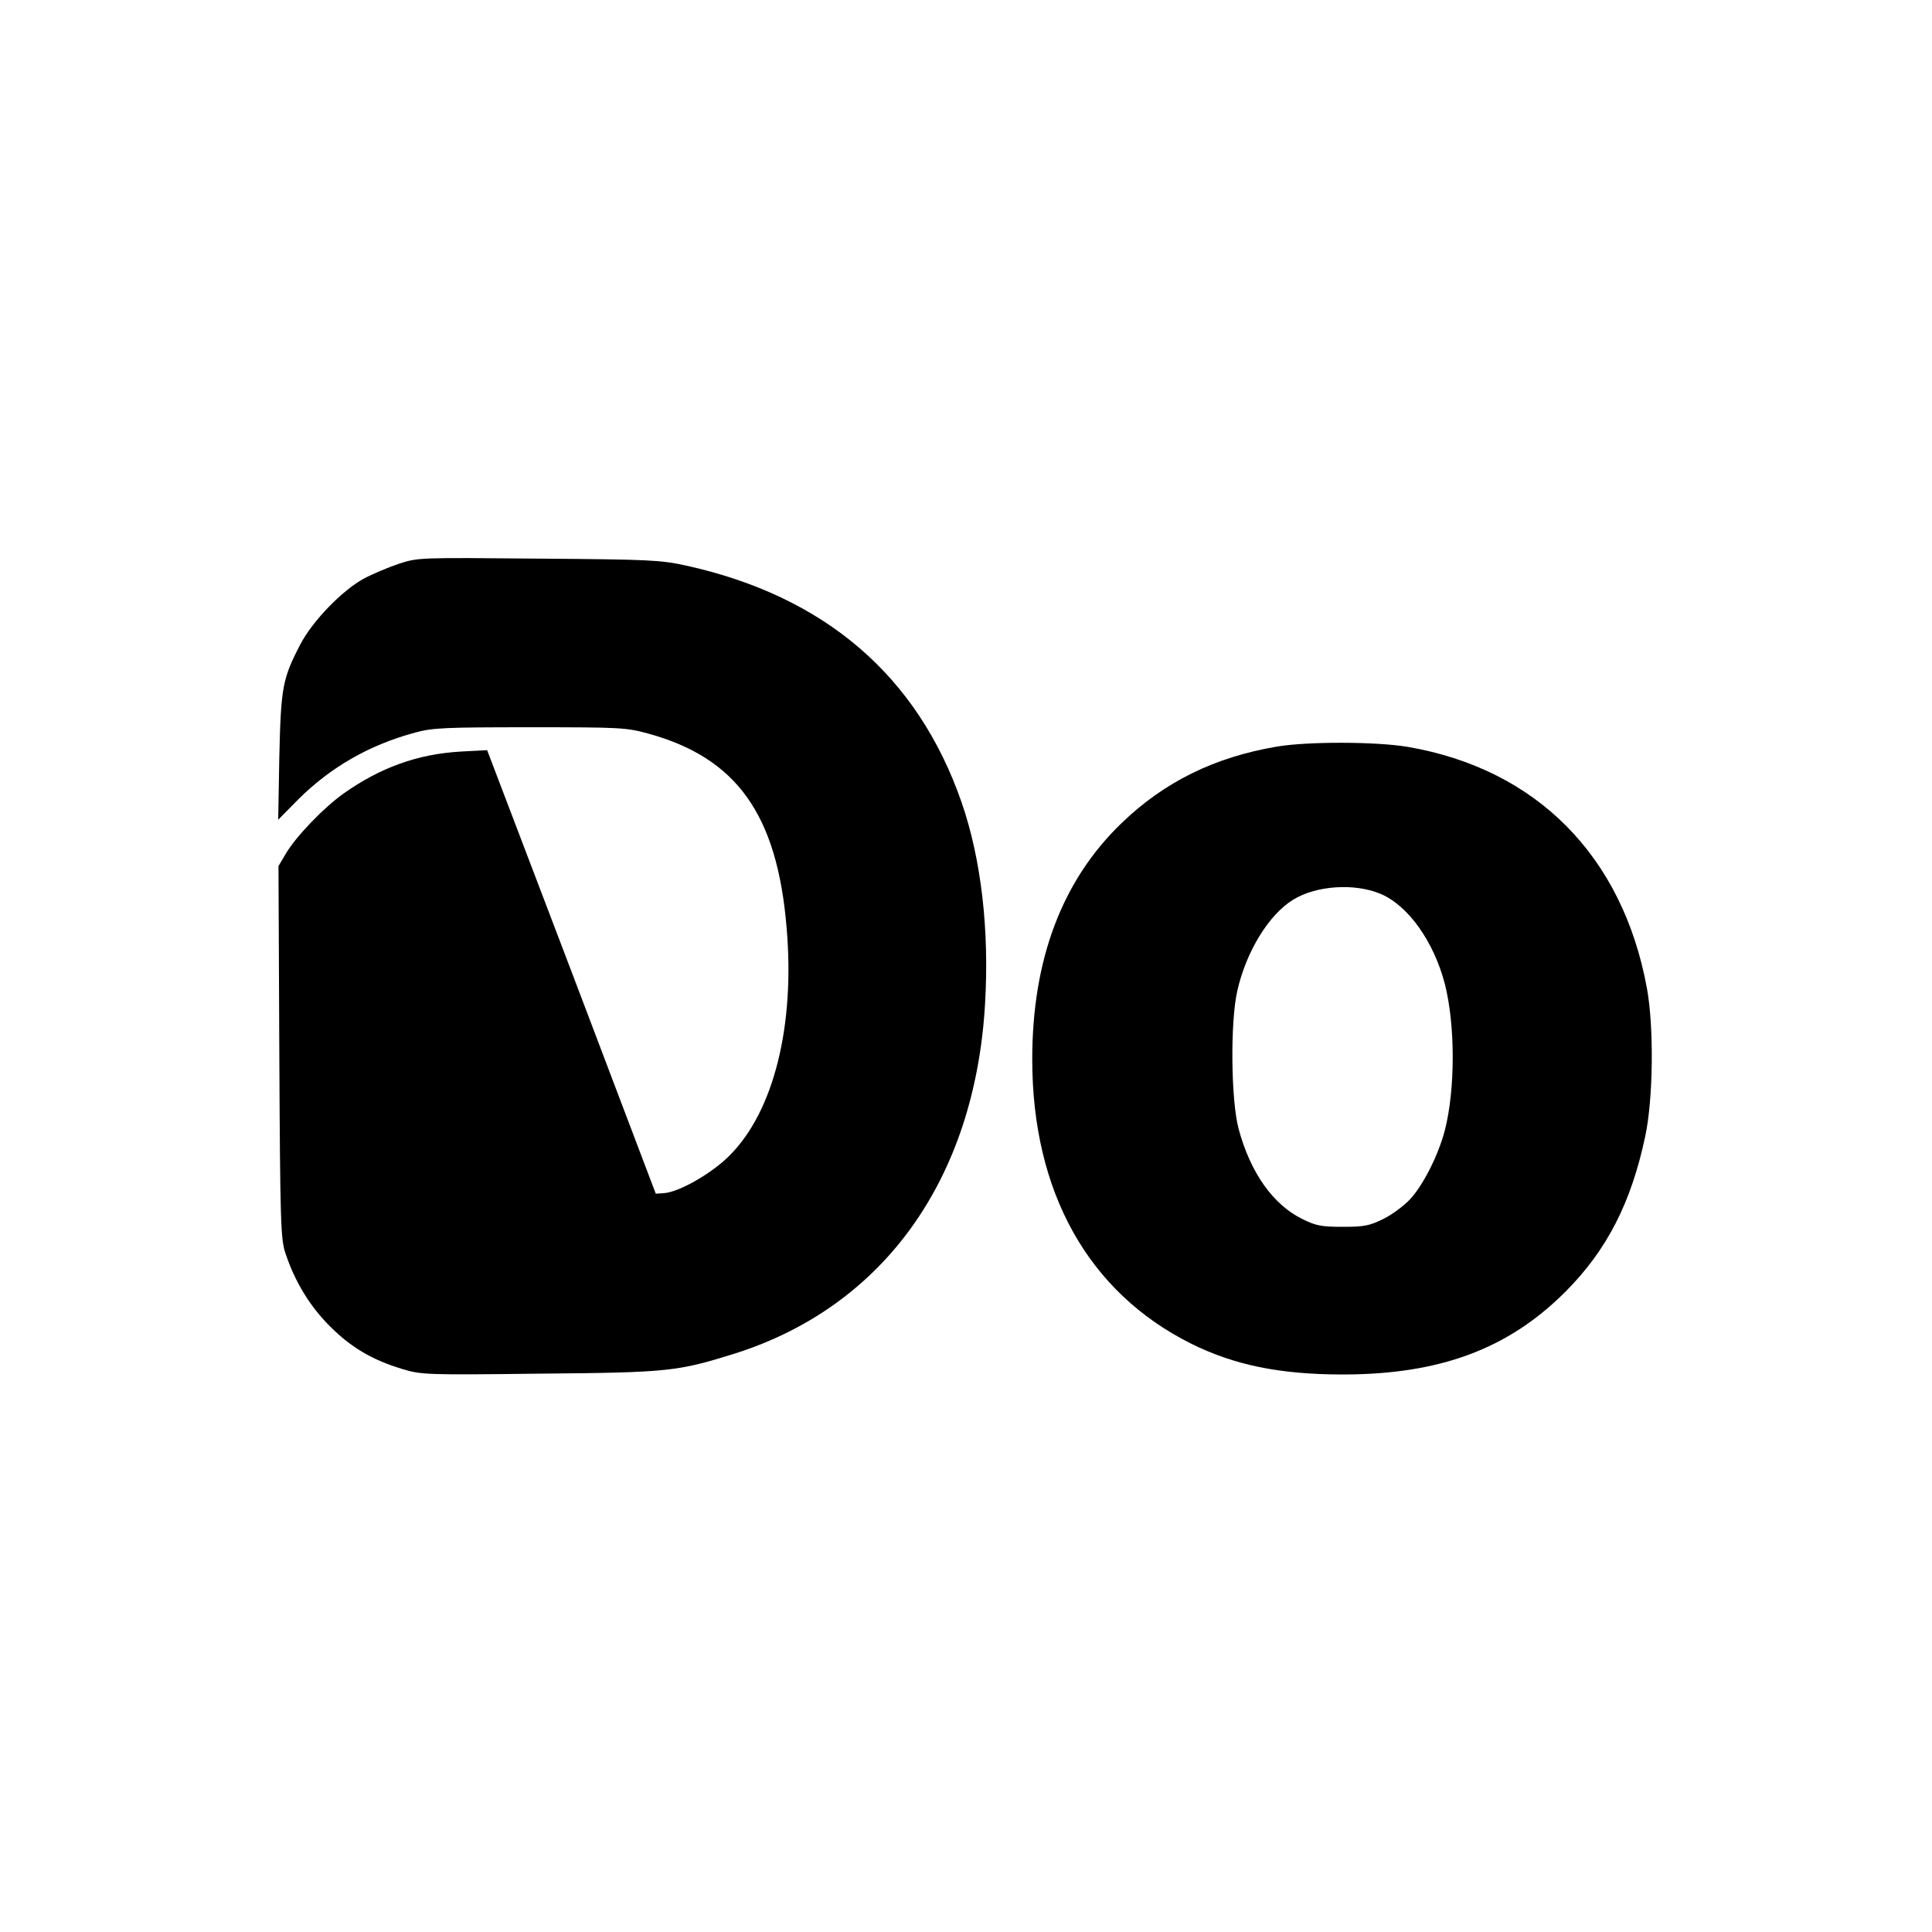 <?xml version="1.0" standalone="no"?>
<!DOCTYPE svg PUBLIC "-//W3C//DTD SVG 20010904//EN"
 "http://www.w3.org/TR/2001/REC-SVG-20010904/DTD/svg10.dtd">
<svg version="1.0" xmlns="http://www.w3.org/2000/svg"
 width="700pt" height="700pt" viewBox="0 0 700 700"
 preserveAspectRatio="xMidYMid meet">
<g transform="translate(0,700) scale(0.1,-0.1)"
fill="#000000" stroke="none">
<path d="M1444 4957 c-38 -13 -95 -37 -125 -53 -78 -42 -187 -154 -231 -239
-65 -125 -70 -156 -76 -407 l-4 -228 73 74 c118 117 257 197 424 242 62 17
108 19 415 19 329 0 349 -1 429 -23 320 -88 467 -293 501 -703 31 -356 -47
-666 -206 -825 -64 -65 -183 -133 -238 -137 l-30 -2 -305 804 -306 803 -95 -5
c-157 -9 -292 -58 -425 -152 -72 -51 -174 -157 -210 -219 l-26 -44 3 -674 c3
-618 5 -677 22 -728 34 -103 88 -192 161 -265 77 -77 153 -122 262 -155 70
-21 83 -22 500 -17 466 4 498 8 706 73 539 171 869 632 906 1266 16 269 -14
526 -85 731 -159 458 -495 747 -999 858 -93 20 -130 22 -535 25 -433 4 -435 4
-506 -19z"/>
<path d="M4627 4295 c-226 -38 -409 -128 -564 -278 -215 -207 -323 -494 -323
-855 0 -481 203 -844 575 -1030 157 -78 322 -112 550 -112 351 0 599 92 806
299 151 151 239 323 290 564 29 135 32 396 6 537 -88 479 -400 794 -867 874
-113 19 -360 20 -473 1z m376 -534 c100 -43 192 -173 232 -326 38 -150 38
-382 0 -530 -23 -89 -78 -198 -125 -249 -23 -25 -68 -58 -99 -73 -49 -24 -68
-28 -146 -28 -78 0 -97 4 -146 28 -106 52 -188 167 -231 326 -28 103 -31 387
-5 501 32 142 114 276 202 330 84 52 224 61 318 21z"/>
</g>
</svg>
